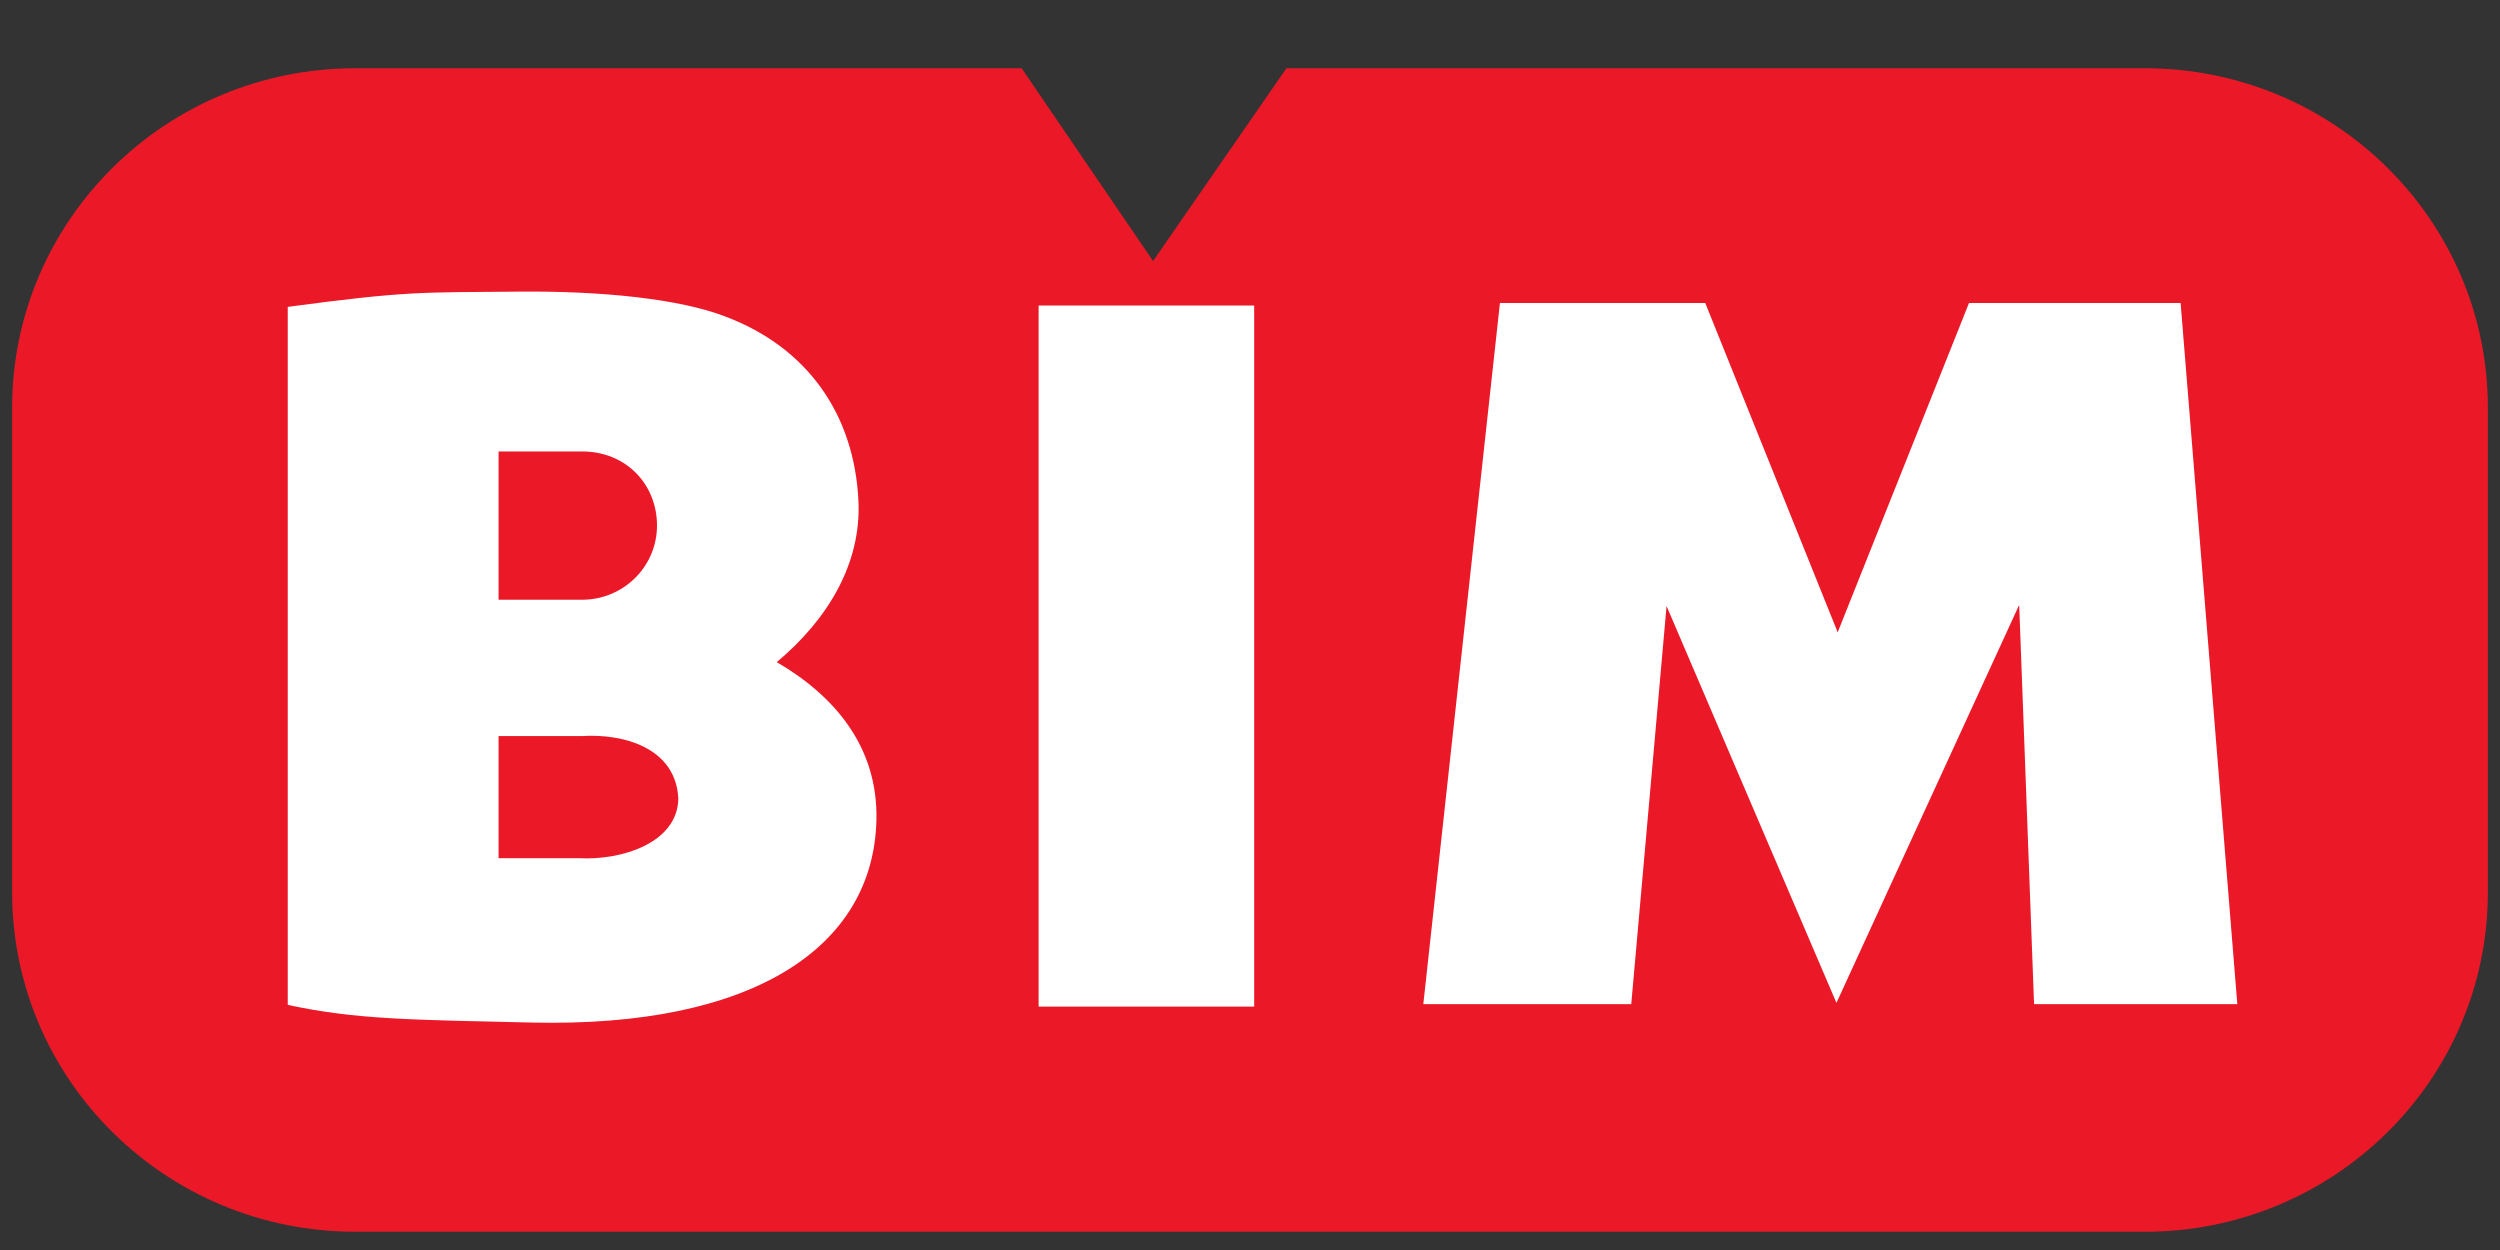 <svg width="40" height="20" viewBox="0 0 40 20" fill="none" xmlns="http://www.w3.org/2000/svg">
<rect x="0" y="0" width="40" height="20" fill="#333333" stroke="none"/>
<g clip-path="url(#clip0_89_859)">
<path d="M5.685 1.092H16.346L18.449 4.177L20.583 1.092H34.315C37.348 1.092 39.806 3.524 39.806 6.526V14.274C39.806 17.276 37.348 19.708 34.315 19.708H5.685C2.652 19.708 0.194 17.276 0.194 14.274V6.526C0.194 3.524 2.652 1.092 5.685 1.092Z" fill="#EB1928"/>
<path d="M35.797 16.066L34.89 4.848H31.504L29.403 10.117L27.284 4.848H23.999L22.773 16.066H26.1L26.665 9.697L29.383 16.046L32.307 9.678L32.545 16.066H35.797ZM20.067 16.106V4.888H16.618V16.106H20.067ZM12.428 10.594C13.245 9.911 13.783 9.015 13.735 8.015C13.67 6.632 12.918 5.556 11.601 5.063C10.875 4.782 9.625 4.652 8.282 4.666C6.729 4.68 6.517 4.654 4.604 4.91V16.078C5.701 16.316 6.622 16.317 8.516 16.361C12.031 16.441 13.981 15.168 14.023 13.11C14.045 11.947 13.354 11.134 12.428 10.594ZM10.512 8.408C10.512 9.065 9.976 9.596 9.312 9.596H7.977V7.223H9.312C10.022 7.223 10.512 7.754 10.512 8.408ZM10.853 12.775C10.844 13.488 9.942 13.769 9.264 13.731H7.977V11.777H9.312C9.988 11.735 10.813 11.971 10.853 12.775Z" fill="white"/>
</g>
<defs>
<clipPath id="clip0_89_859">
<rect width="40" height="19" fill="white" transform="translate(0 0.9)"/>
</clipPath>
</defs>
</svg>
